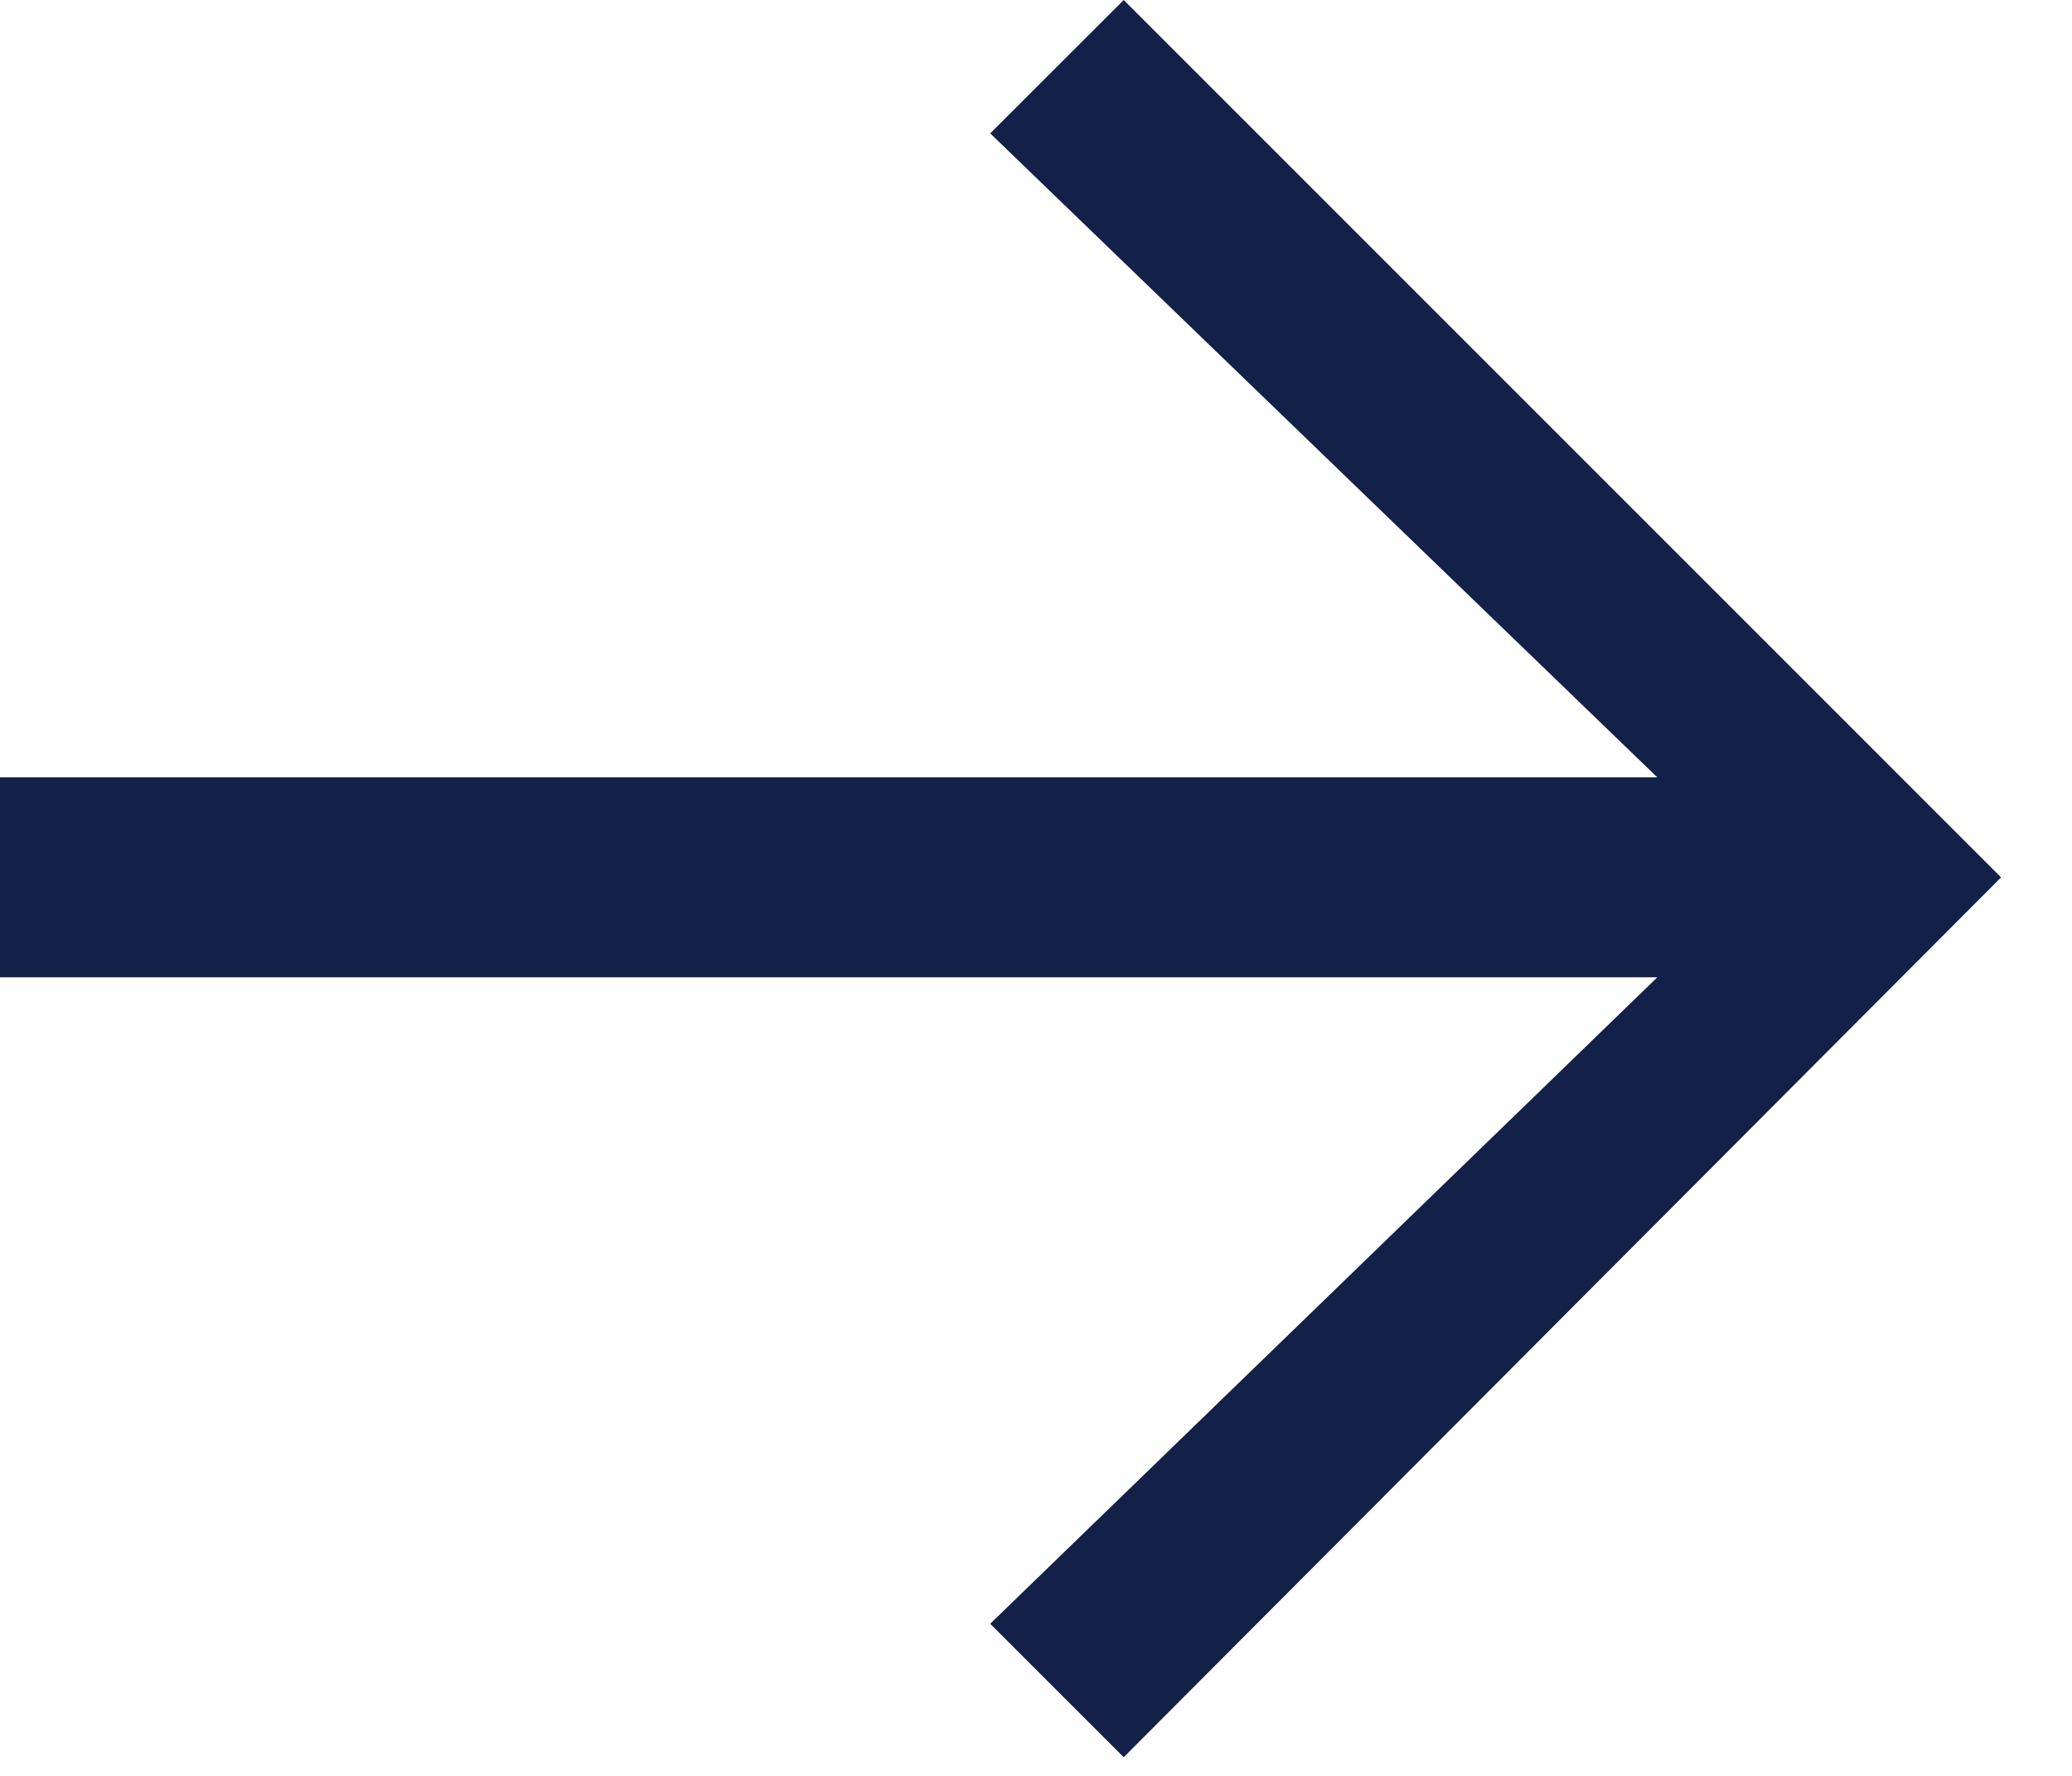 <svg width="21" height="18" viewBox="0 0 21 18" fill="none" xmlns="http://www.w3.org/2000/svg">
<path fill-rule="evenodd" clip-rule="evenodd" d="M11.389 0L10.036 1.352L16.797 7.879H0V9.906H16.797L10.036 16.458L11.389 17.811L20.281 8.893L11.389 0Z" fill="#132048"/>
</svg>

